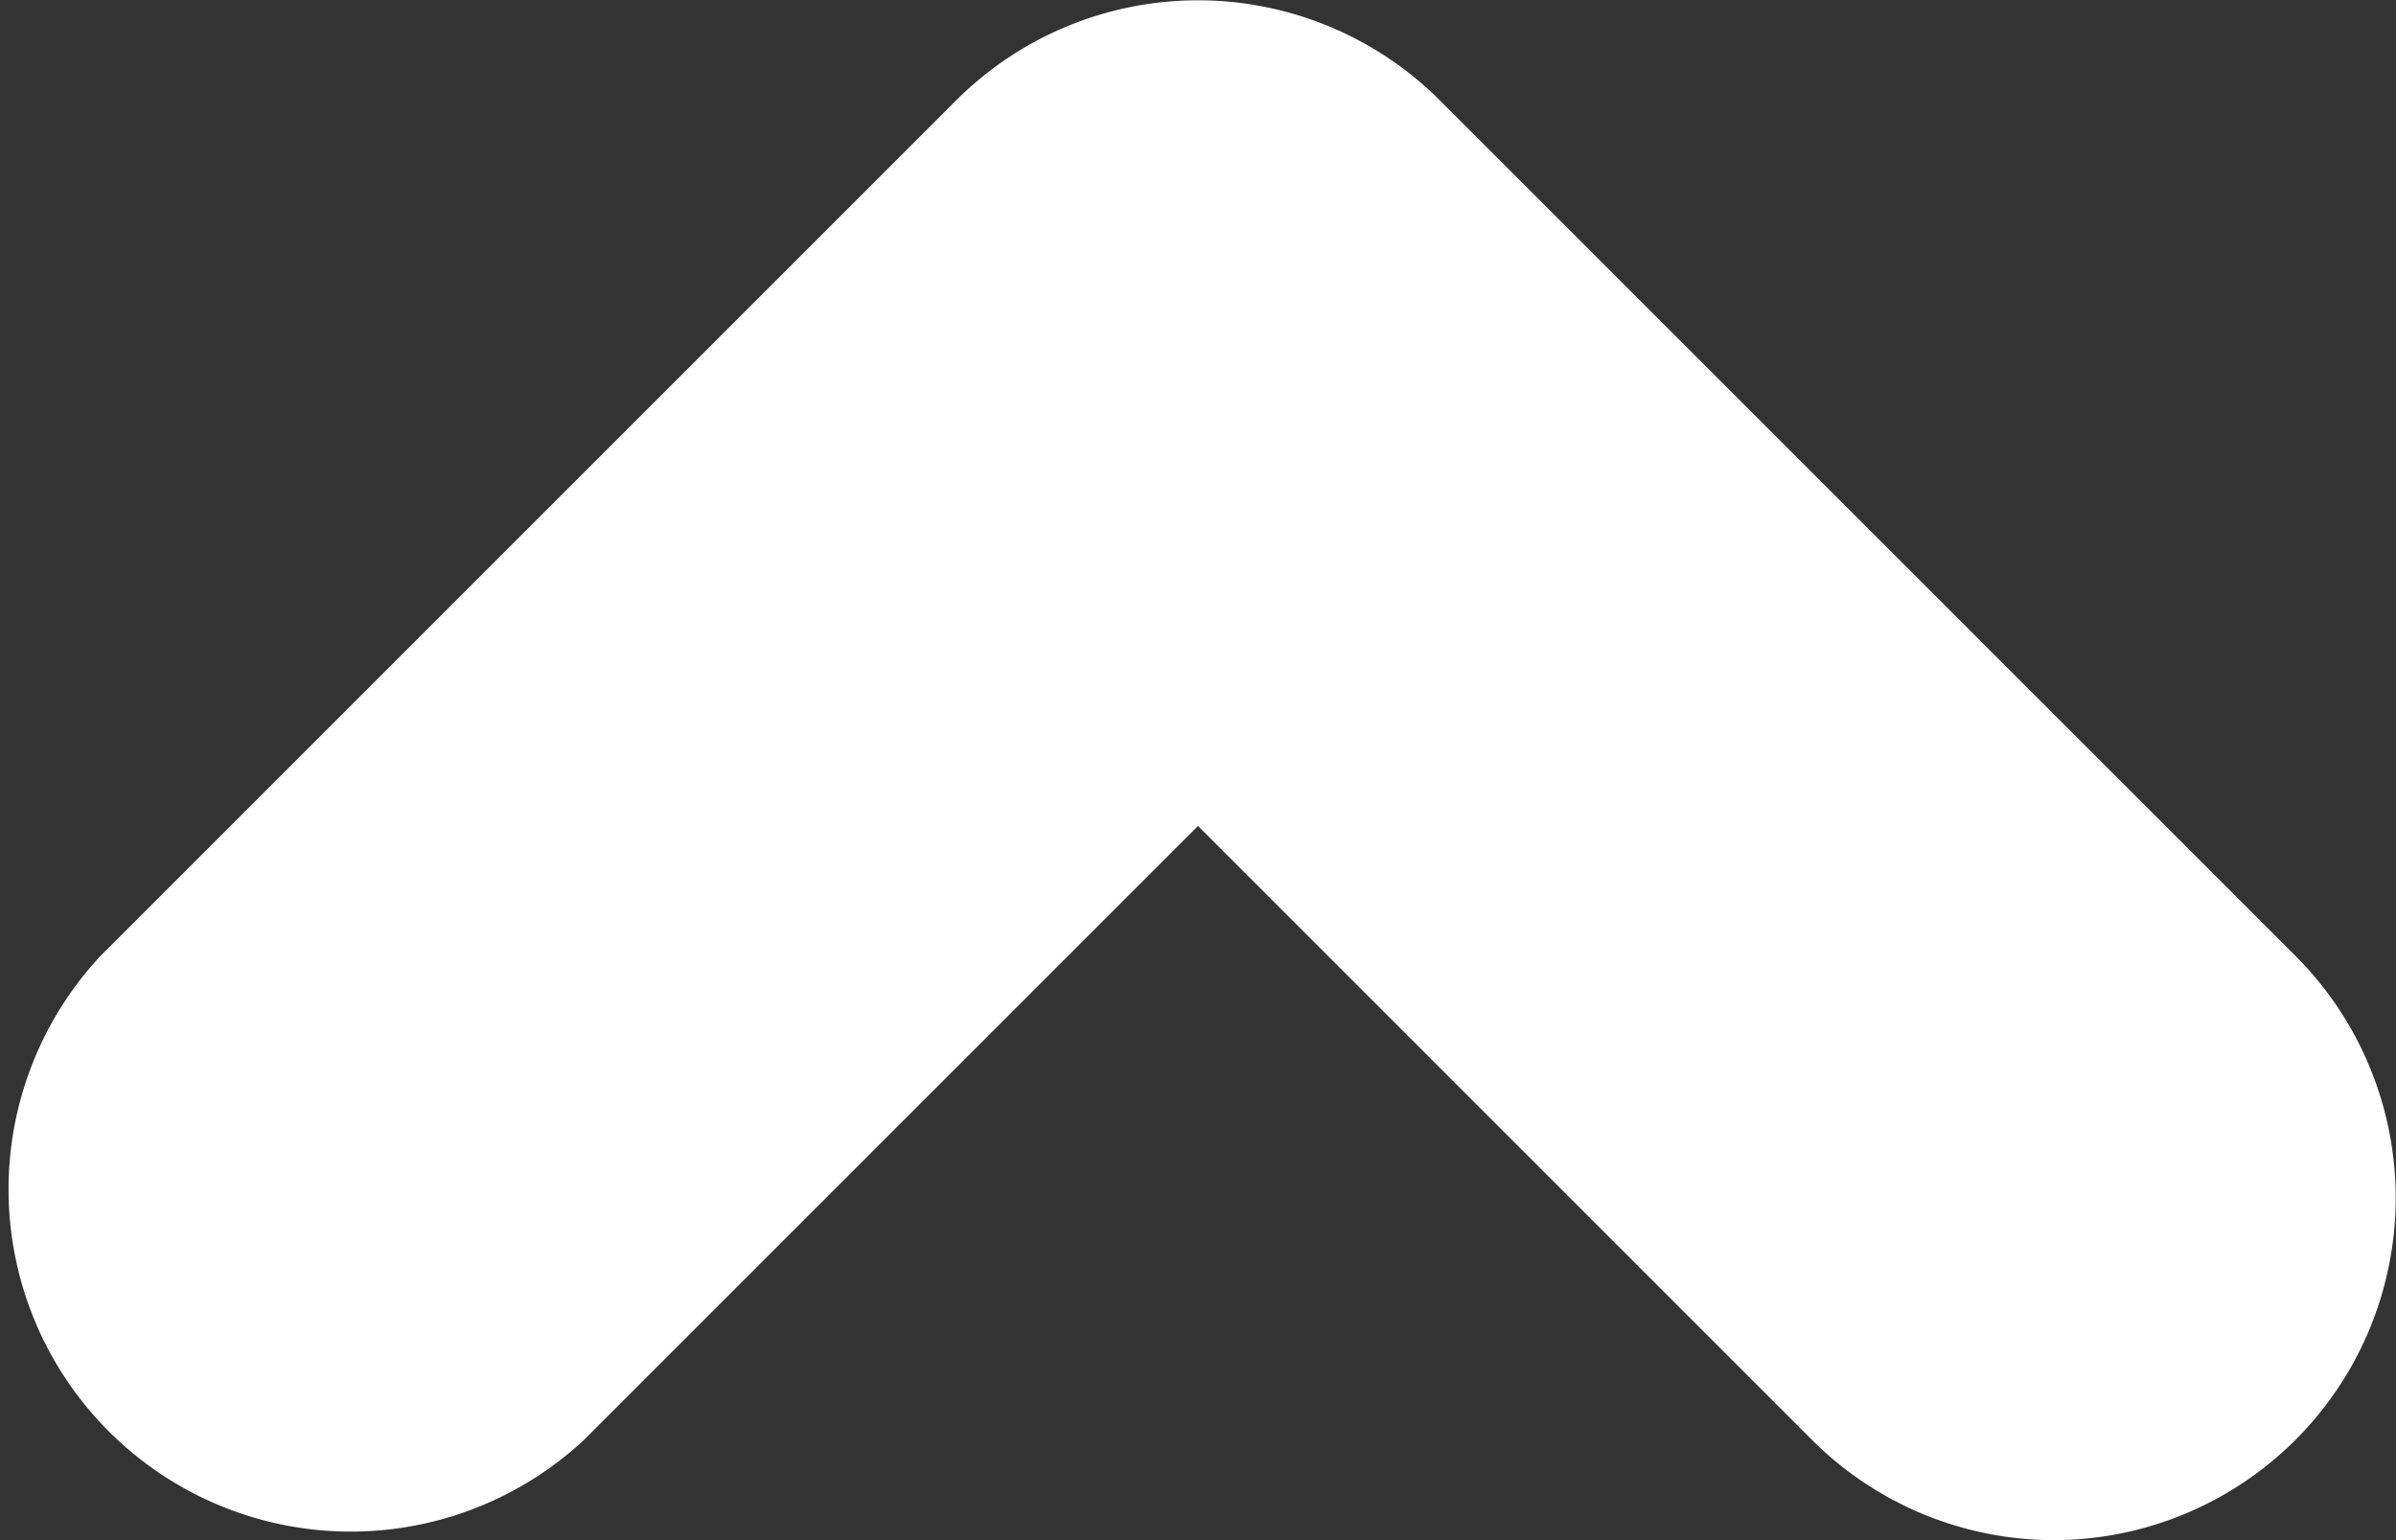 <svg xmlns="http://www.w3.org/2000/svg" viewBox="0 0 21 13.5"><rect x="0" y="0" width="21" height="13.5" fill="#333333" stroke="none"/><defs><style>.cls-1{fill:#fff;}</style></defs><title>Asset 1</title><g id="Layer_2" data-name="Layer 2"><g id="Layer_1-2" data-name="Layer 1"><path class="cls-1" d="M18,13.5a3,3,0,0,1-2.12-.88L10.5,7.24,5.12,12.62A3,3,0,0,1,.88,8.38L8.38.88a3,3,0,0,1,4.24,0l7.5,7.5a3,3,0,0,1,0,4.24A3,3,0,0,1,18,13.5Z"/></g></g></svg>